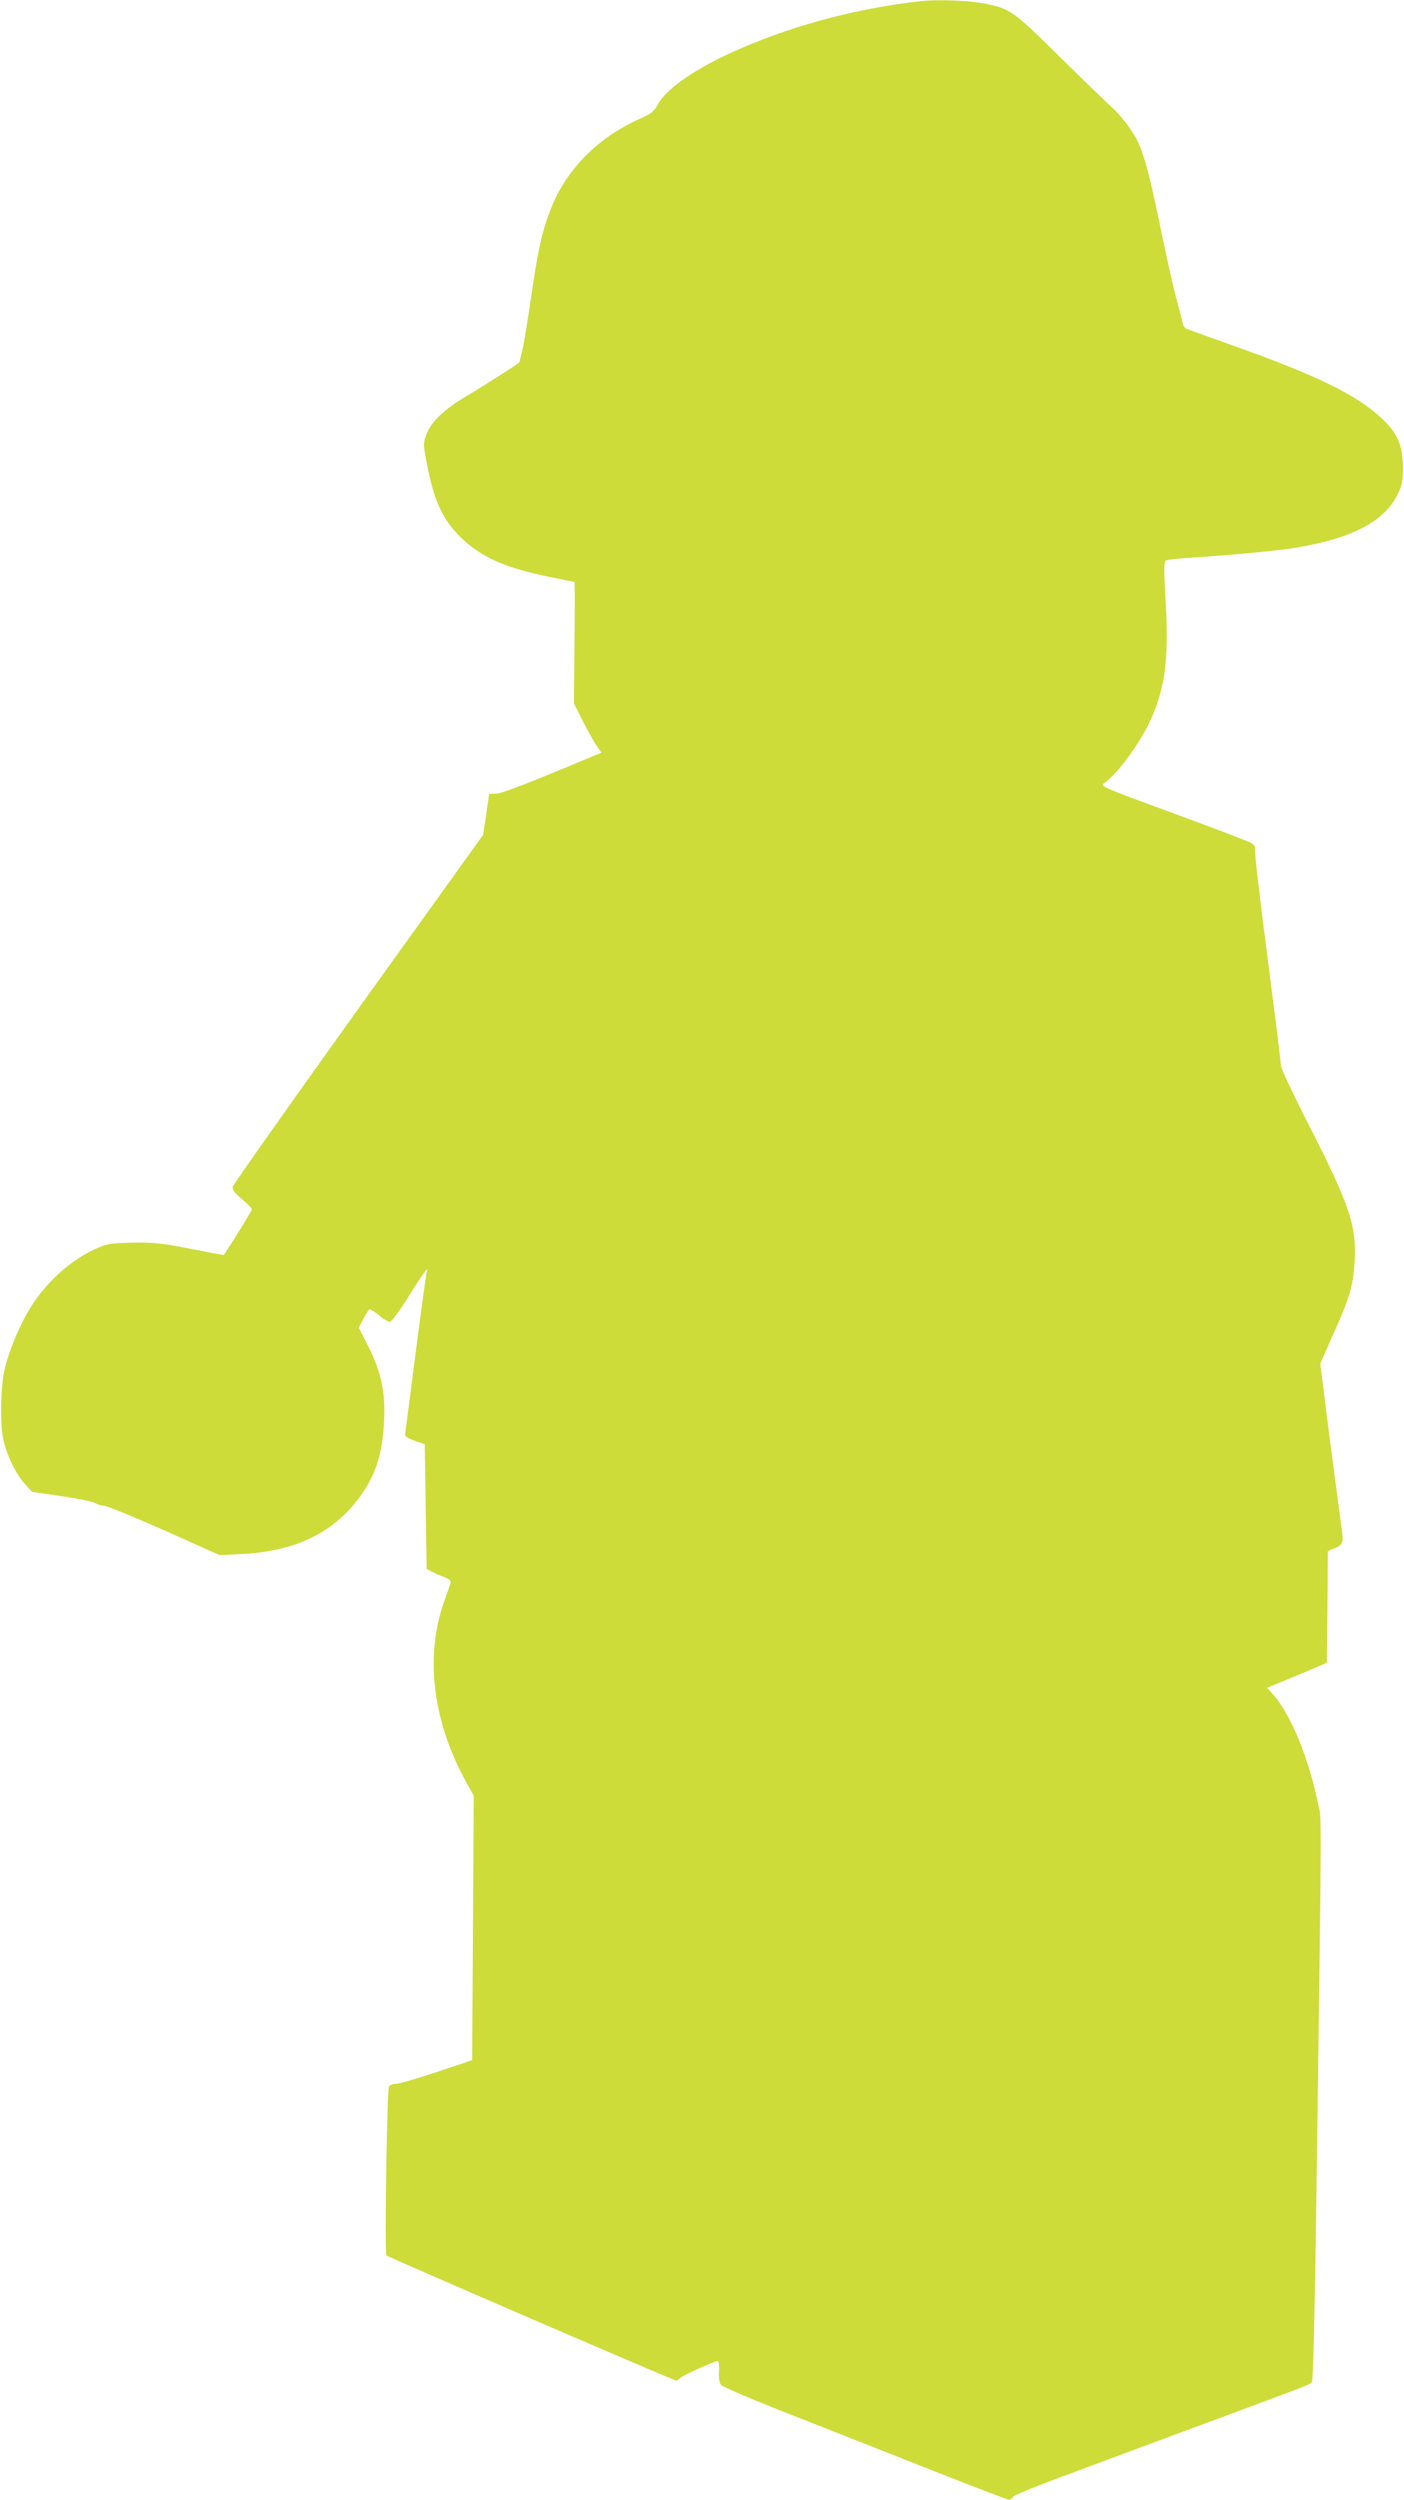 <?xml version="1.0" standalone="no"?>
<!DOCTYPE svg PUBLIC "-//W3C//DTD SVG 20010904//EN"
 "http://www.w3.org/TR/2001/REC-SVG-20010904/DTD/svg10.dtd">
<svg version="1.0" xmlns="http://www.w3.org/2000/svg"
 width="719pt" height="1280pt" viewBox="0 0 719 1280"
 preserveAspectRatio="xMidYMid meet">
<g transform="translate(0,1280) scale(0.1,-0.1)"
fill="#cddc39" stroke="none">
<path d="M4715 12794 c-350 -39 -695 -135 -995 -275 -179 -85 -312 -180 -350
-252 -20 -37 -33 -48 -95 -76 -216 -97 -378 -262 -456 -465 -44 -115 -64 -205
-99 -446 -17 -118 -37 -241 -45 -273 -8 -32 -15 -60 -15 -62 0 -4 -167 -111
-274 -175 -113 -67 -178 -130 -202 -194 -18 -49 -18 -50 8 -180 34 -166 77
-257 162 -342 105 -105 229 -161 460 -208 69 -14 126 -26 128 -26 2 0 2 -140
0 -311 l-3 -311 45 -89 c25 -49 57 -106 70 -126 l26 -37 -32 -13 c-335 -141
-477 -196 -507 -197 l-36 -1 -15 -105 -16 -105 -639 -890 c-351 -490 -640
-900 -643 -911 -3 -16 9 -32 47 -64 28 -24 51 -47 51 -52 0 -7 -94 -160 -144
-234 -1 -1 -78 13 -173 32 -147 29 -189 33 -295 31 -105 -2 -131 -6 -178 -27
-126 -54 -250 -162 -333 -288 -57 -86 -120 -232 -143 -332 -22 -93 -25 -291
-5 -370 19 -80 65 -171 108 -218 l38 -41 150 -22 c83 -12 160 -28 172 -35 12
-8 33 -14 46 -14 14 0 152 -57 308 -126 l284 -127 115 6 c296 15 500 125 634
339 59 96 87 199 93 348 7 145 -17 252 -85 384 l-45 88 24 45 c13 25 27 47 31
49 3 2 25 -12 49 -31 23 -20 49 -35 57 -33 8 2 50 58 92 126 74 119 108 165
96 132 -3 -8 -28 -190 -56 -405 -27 -214 -52 -402 -54 -416 -5 -24 0 -28 47
-46 l52 -18 5 -320 5 -319 25 -13 c14 -7 42 -20 64 -28 29 -11 37 -19 33 -32
-3 -10 -17 -50 -31 -89 -102 -283 -61 -620 114 -934 l36 -65 -4 -677 -4 -677
-182 -61 c-99 -33 -193 -60 -207 -60 -15 0 -31 -6 -37 -13 -10 -13 -23 -849
-13 -866 5 -7 1472 -641 1485 -641 3 0 11 6 18 13 14 14 176 87 193 87 6 0 9
-23 7 -52 -2 -33 2 -59 10 -70 7 -9 164 -76 348 -148 184 -73 511 -201 725
-286 215 -85 396 -154 402 -154 7 0 16 6 20 14 4 8 105 50 223 94 118 44 312
116 430 160 118 44 350 130 515 191 365 136 352 131 364 145 5 6 14 358 21
851 30 2217 29 2017 9 2113 -50 241 -144 465 -236 563 l-24 27 78 32 c43 18
112 46 153 64 l75 32 3 286 2 286 30 12 c48 20 52 30 40 106 -5 38 -32 243
-60 455 l-49 386 68 154 c82 182 100 243 108 365 12 182 -25 293 -228 691 -82
160 -149 302 -149 315 0 13 -31 263 -69 555 -38 292 -67 541 -64 551 3 14 -2
25 -19 35 -12 8 -193 77 -400 153 -363 133 -376 139 -354 154 60 39 167 181
225 296 86 173 109 333 90 638 -9 155 -9 200 1 206 6 4 62 10 123 14 205 13
451 36 547 52 285 48 449 134 517 272 24 50 28 68 27 143 -1 113 -29 175 -117
255 -127 115 -326 212 -732 357 -132 47 -247 89 -256 92 -10 3 -19 16 -22 28
-2 12 -18 74 -35 137 -17 63 -56 238 -86 388 -56 269 -85 370 -128 441 -34 56
-80 112 -118 145 -19 17 -136 130 -260 252 -249 246 -259 253 -408 279 -76 13
-226 18 -307 9z"/>
</g>
</svg>
